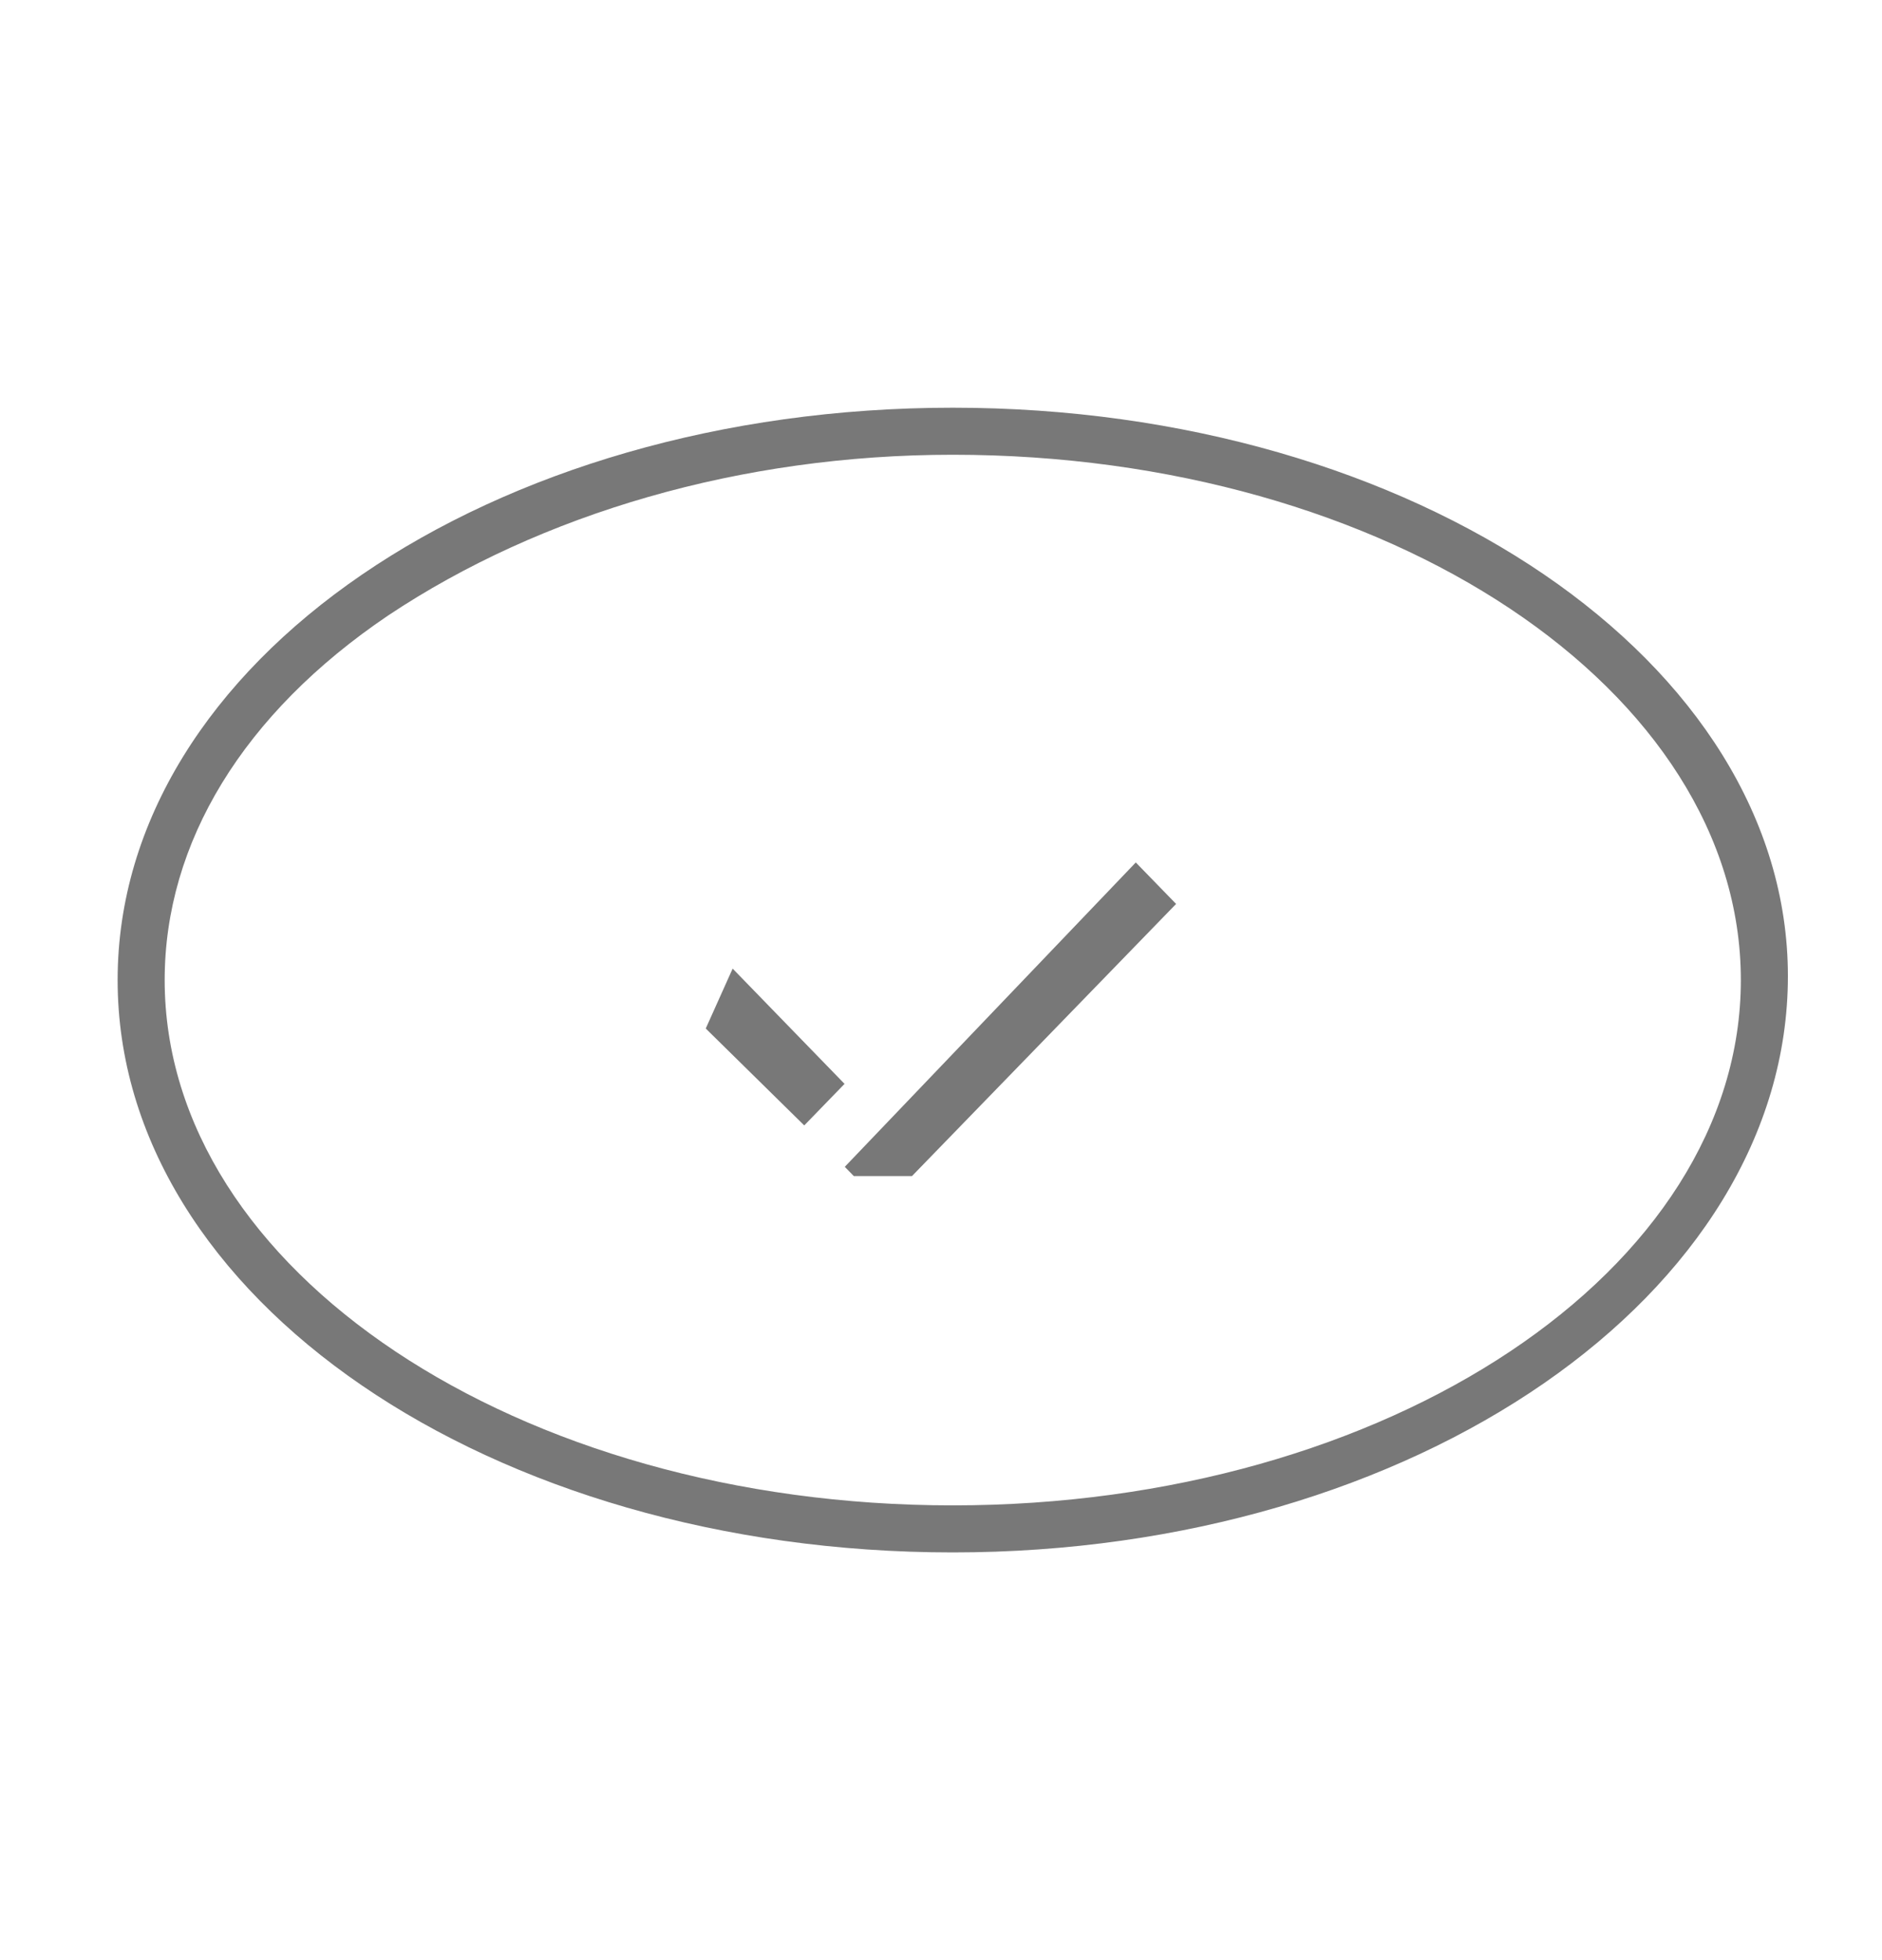 <svg width="24" height="25" viewBox="0 0 24 25" fill="none" xmlns="http://www.w3.org/2000/svg">
<g clip-path="url(#clip0_6547_186981)">
<path d="M12.15 5.8C17.7 5.8 22.2 8.8 22.2 12.5C22.2 16.2 17.7 19.2 12.15 19.2C6.6 19.2 2.1 16.2 2.1 12.5C2.1 10.75 3.1 9.1 4.95 7.85C6.9 6.55 9.45 5.8 12.15 5.8ZM12.15 5.2C6.25 5.2 1.5 8.45 1.5 12.5C1.5 16.55 6.25 19.8 12.15 19.8C18.05 19.8 22.8 16.5 22.8 12.45C22.8 8.45 18.05 5.2 12.15 5.2Z" fill="#787878"/>
<path d="M9.343 12.354L9 13.118L10.256 14.354L10.77 13.824L9.343 12.354Z" fill="#787878"/>
<path d="M11.63 15L14.998 11.529L14.484 11L10.773 14.882L10.888 15H11.63Z" fill="#787878"/>
</g>
<defs>
<clipPath id="clip0_6547_186981">
<rect width="24" height="24" fill="white" transform="translate(0 0.5)"/>
</clipPath>
</defs>
</svg>
